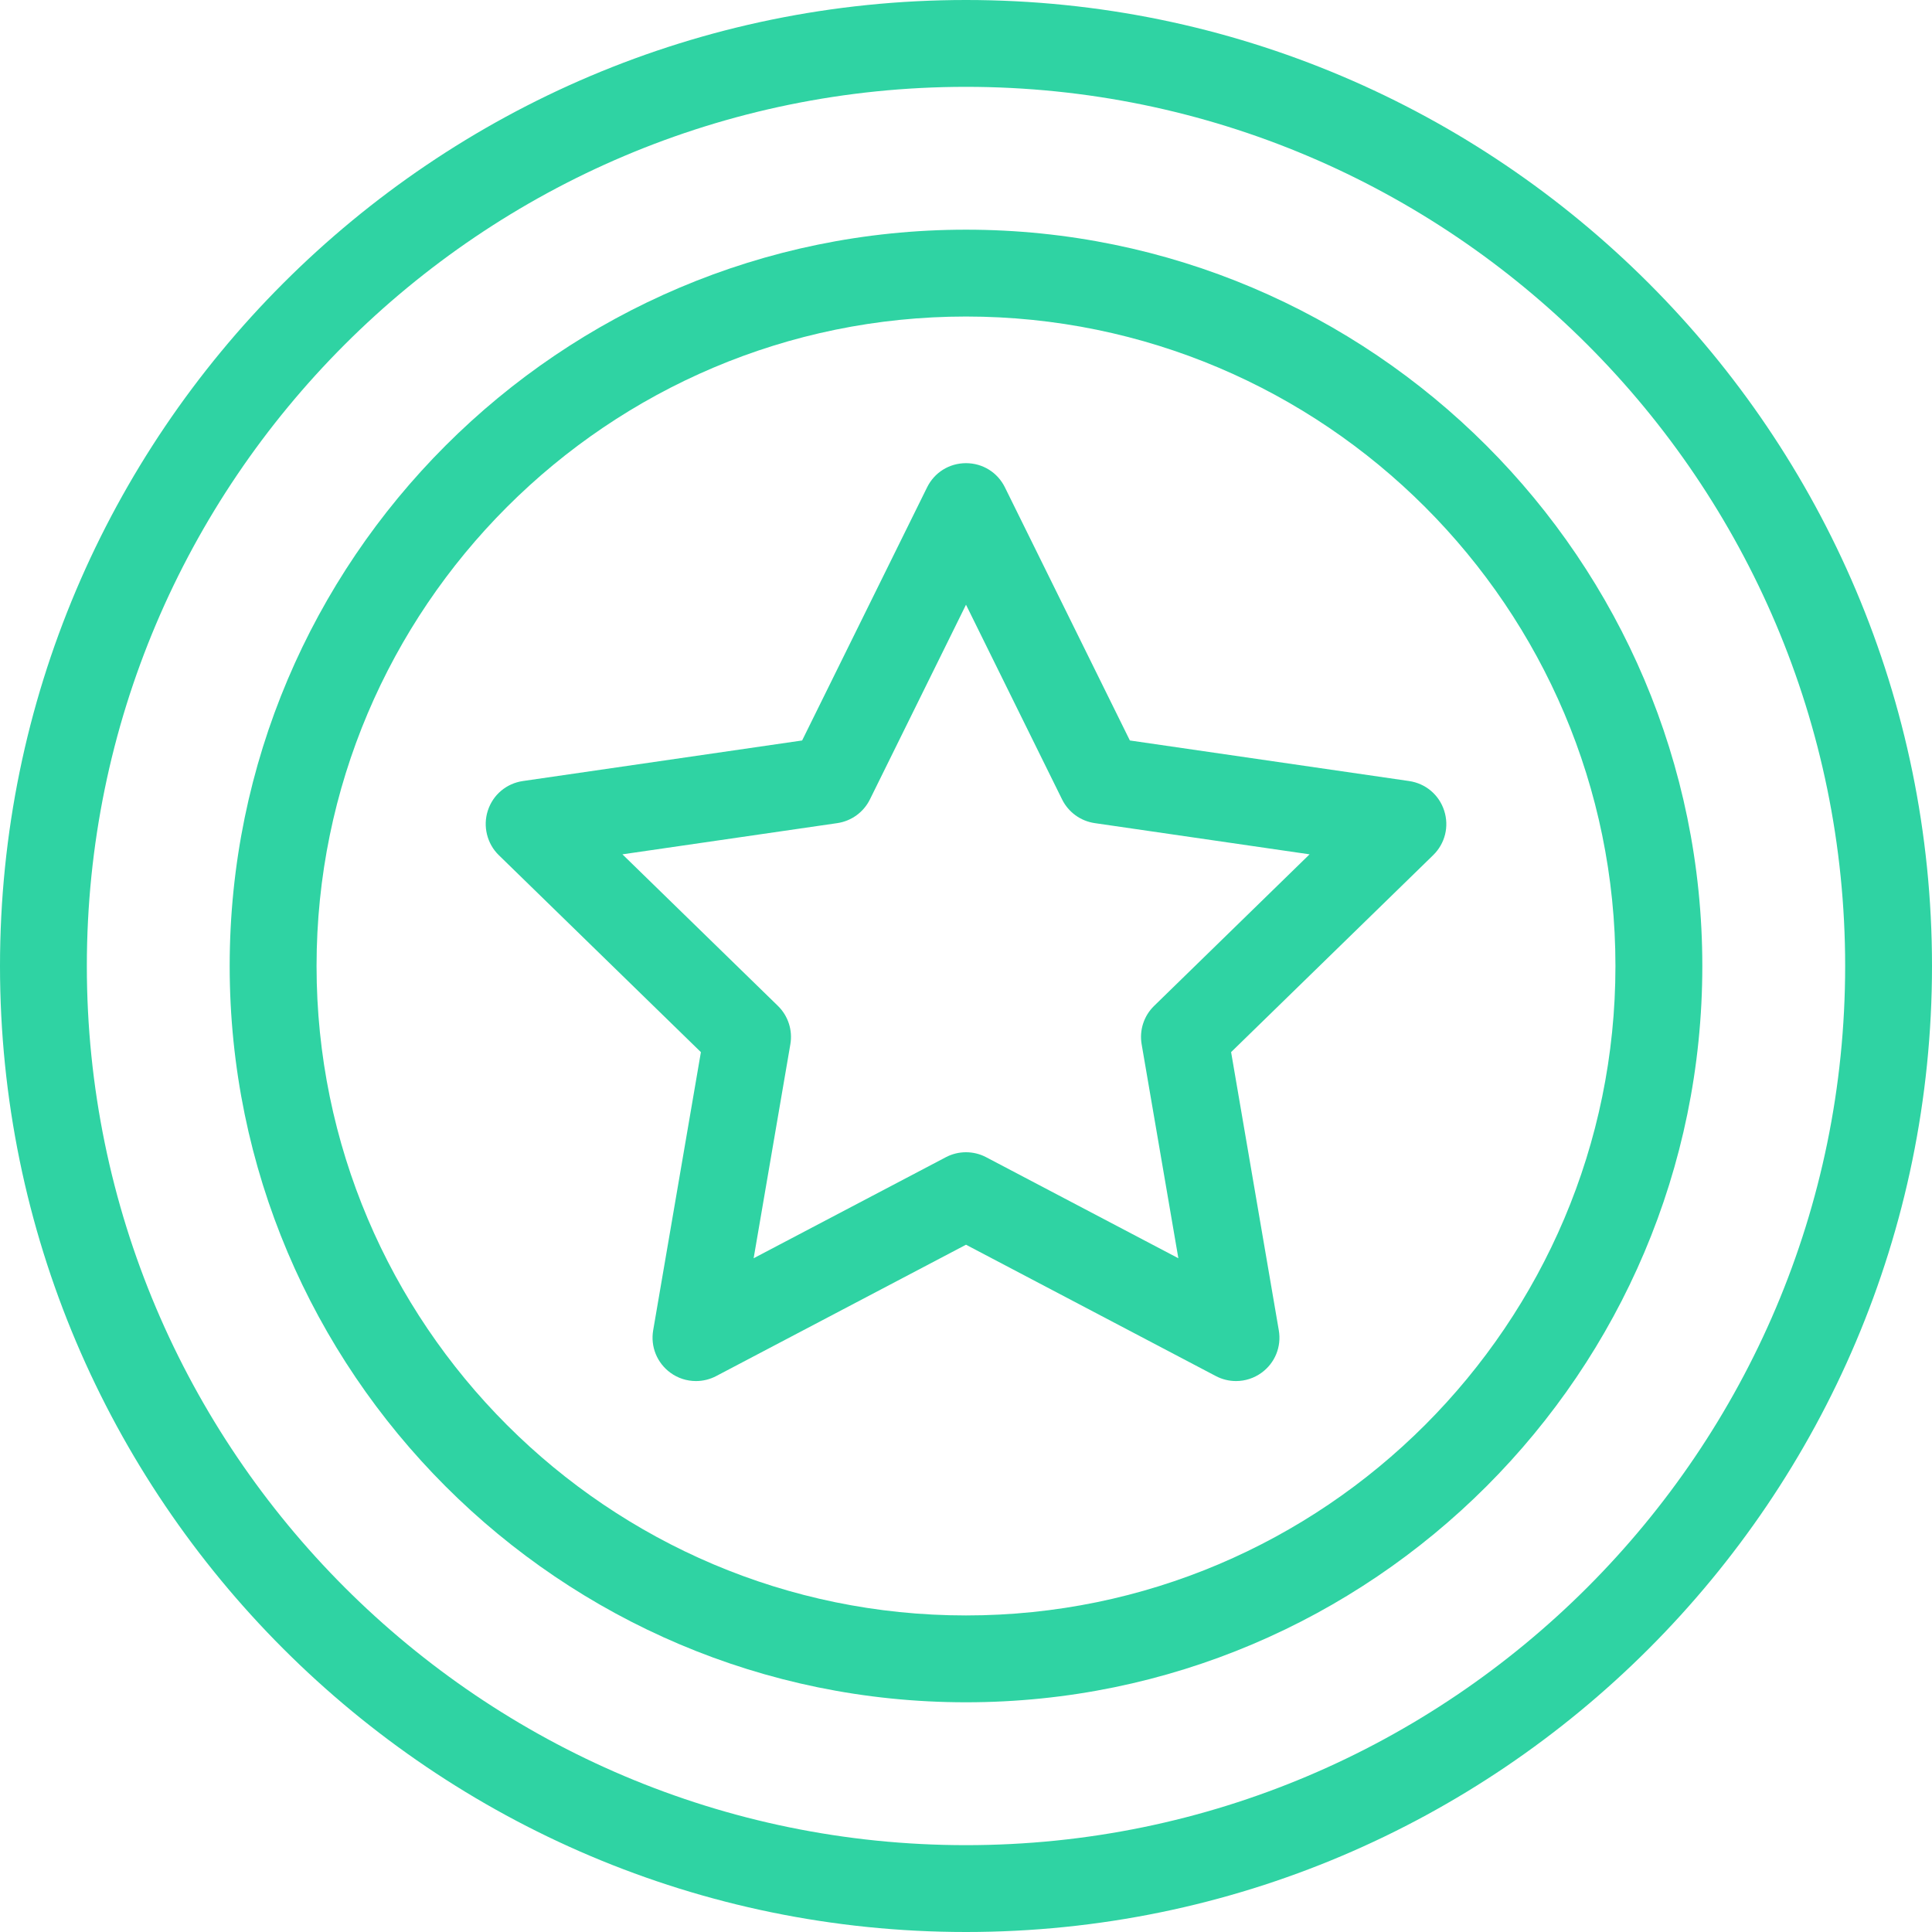 <?xml version="1.0" encoding="utf-8"?>
<svg width="60px" height="60px" viewBox="0 0 60 60" version="1.1" xmlns:xlink="http://www.w3.org/1999/xlink" xmlns="http://www.w3.org/2000/svg">
  <defs>
    <path d="M0 0L60 0L60 59.999L0 59.999L0 0Z" id="path_1" />
    <clipPath id="mask_1">
      <use xlink:href="#path_1" />
    </clipPath>
  </defs>
  <g id="Step-2">
    <path d="M30 35.784C30.218 35.784 30.435 35.837 30.627 35.939L36.595 39.076L35.455 32.432C35.379 31.994 35.524 31.548 35.842 31.239L40.67 26.532L33.999 25.563C33.559 25.499 33.18 25.224 32.983 24.825L30 18.78L27.017 24.825C26.82 25.224 26.441 25.499 26.002 25.563L19.33 26.532L24.158 31.238C24.476 31.548 24.621 31.994 24.545 32.432L23.405 39.076L29.373 35.939C29.565 35.837 29.782 35.784 30 35.784M21.615 42.89C21.328 42.89 21.053 42.801 20.822 42.633C20.404 42.328 20.198 41.822 20.285 41.313L21.767 32.675L15.489 26.556C15.125 26.201 14.992 25.659 15.15 25.174C15.309 24.682 15.726 24.331 16.237 24.256L24.911 22.996L28.791 15.136C29.019 14.672 29.482 14.384 30 14.384C30.518 14.384 30.981 14.672 31.209 15.136L35.089 22.996L43.762 24.256C44.274 24.331 44.691 24.682 44.85 25.174C45.01 25.665 44.879 26.195 44.51 26.556L38.233 32.674L39.714 41.312C39.802 41.822 39.597 42.328 39.178 42.632C38.947 42.8 38.671 42.89 38.385 42.89L38.384 42.89C38.167 42.89 37.95 42.836 37.757 42.734L30 38.656L22.242 42.735C22.049 42.837 21.833 42.89 21.615 42.89" id="Fill-1" fill="#2FD3A3" fill-rule="evenodd" stroke="none" />
    <g id="Group-5">
      <path d="M0 0L60 0L60 59.999L0 59.999L0 0Z" id="Clip-4" fill="none" fill-rule="evenodd" stroke="none" />
      <g clip-path="url(#mask_1)">
        <path d="M30 2.697C14.945 2.697 2.697 14.945 2.697 30C2.697 45.054 14.945 57.303 30 57.303C45.055 57.303 57.303 45.054 57.303 30C57.303 14.945 45.055 2.697 30 2.697M30 60C13.458 60 0 46.541 0 30C0 13.457 13.458 0 30 0C46.542 0 60 13.457 60 30C60 46.541 46.542 60 30 60" id="Fill-3" fill="#2FD3A3" fill-rule="evenodd" stroke="none" />
      </g>
    </g>
    <path d="M30 9.83C18.878 9.83 9.831 18.878 9.831 30C9.831 41.121 18.878 50.169 30 50.169C41.122 50.169 50.169 41.121 50.169 30C50.169 18.878 41.122 9.83 30 9.83M30 52.866C17.391 52.866 7.133 42.608 7.133 30C7.133 17.39 17.391 7.133 30 7.133C42.609 7.133 52.867 17.39 52.867 30C52.867 42.608 42.609 52.866 30 52.866" id="Fill-6" fill="#2FD3A3" fill-rule="evenodd" stroke="none" />
  </g>
</svg>